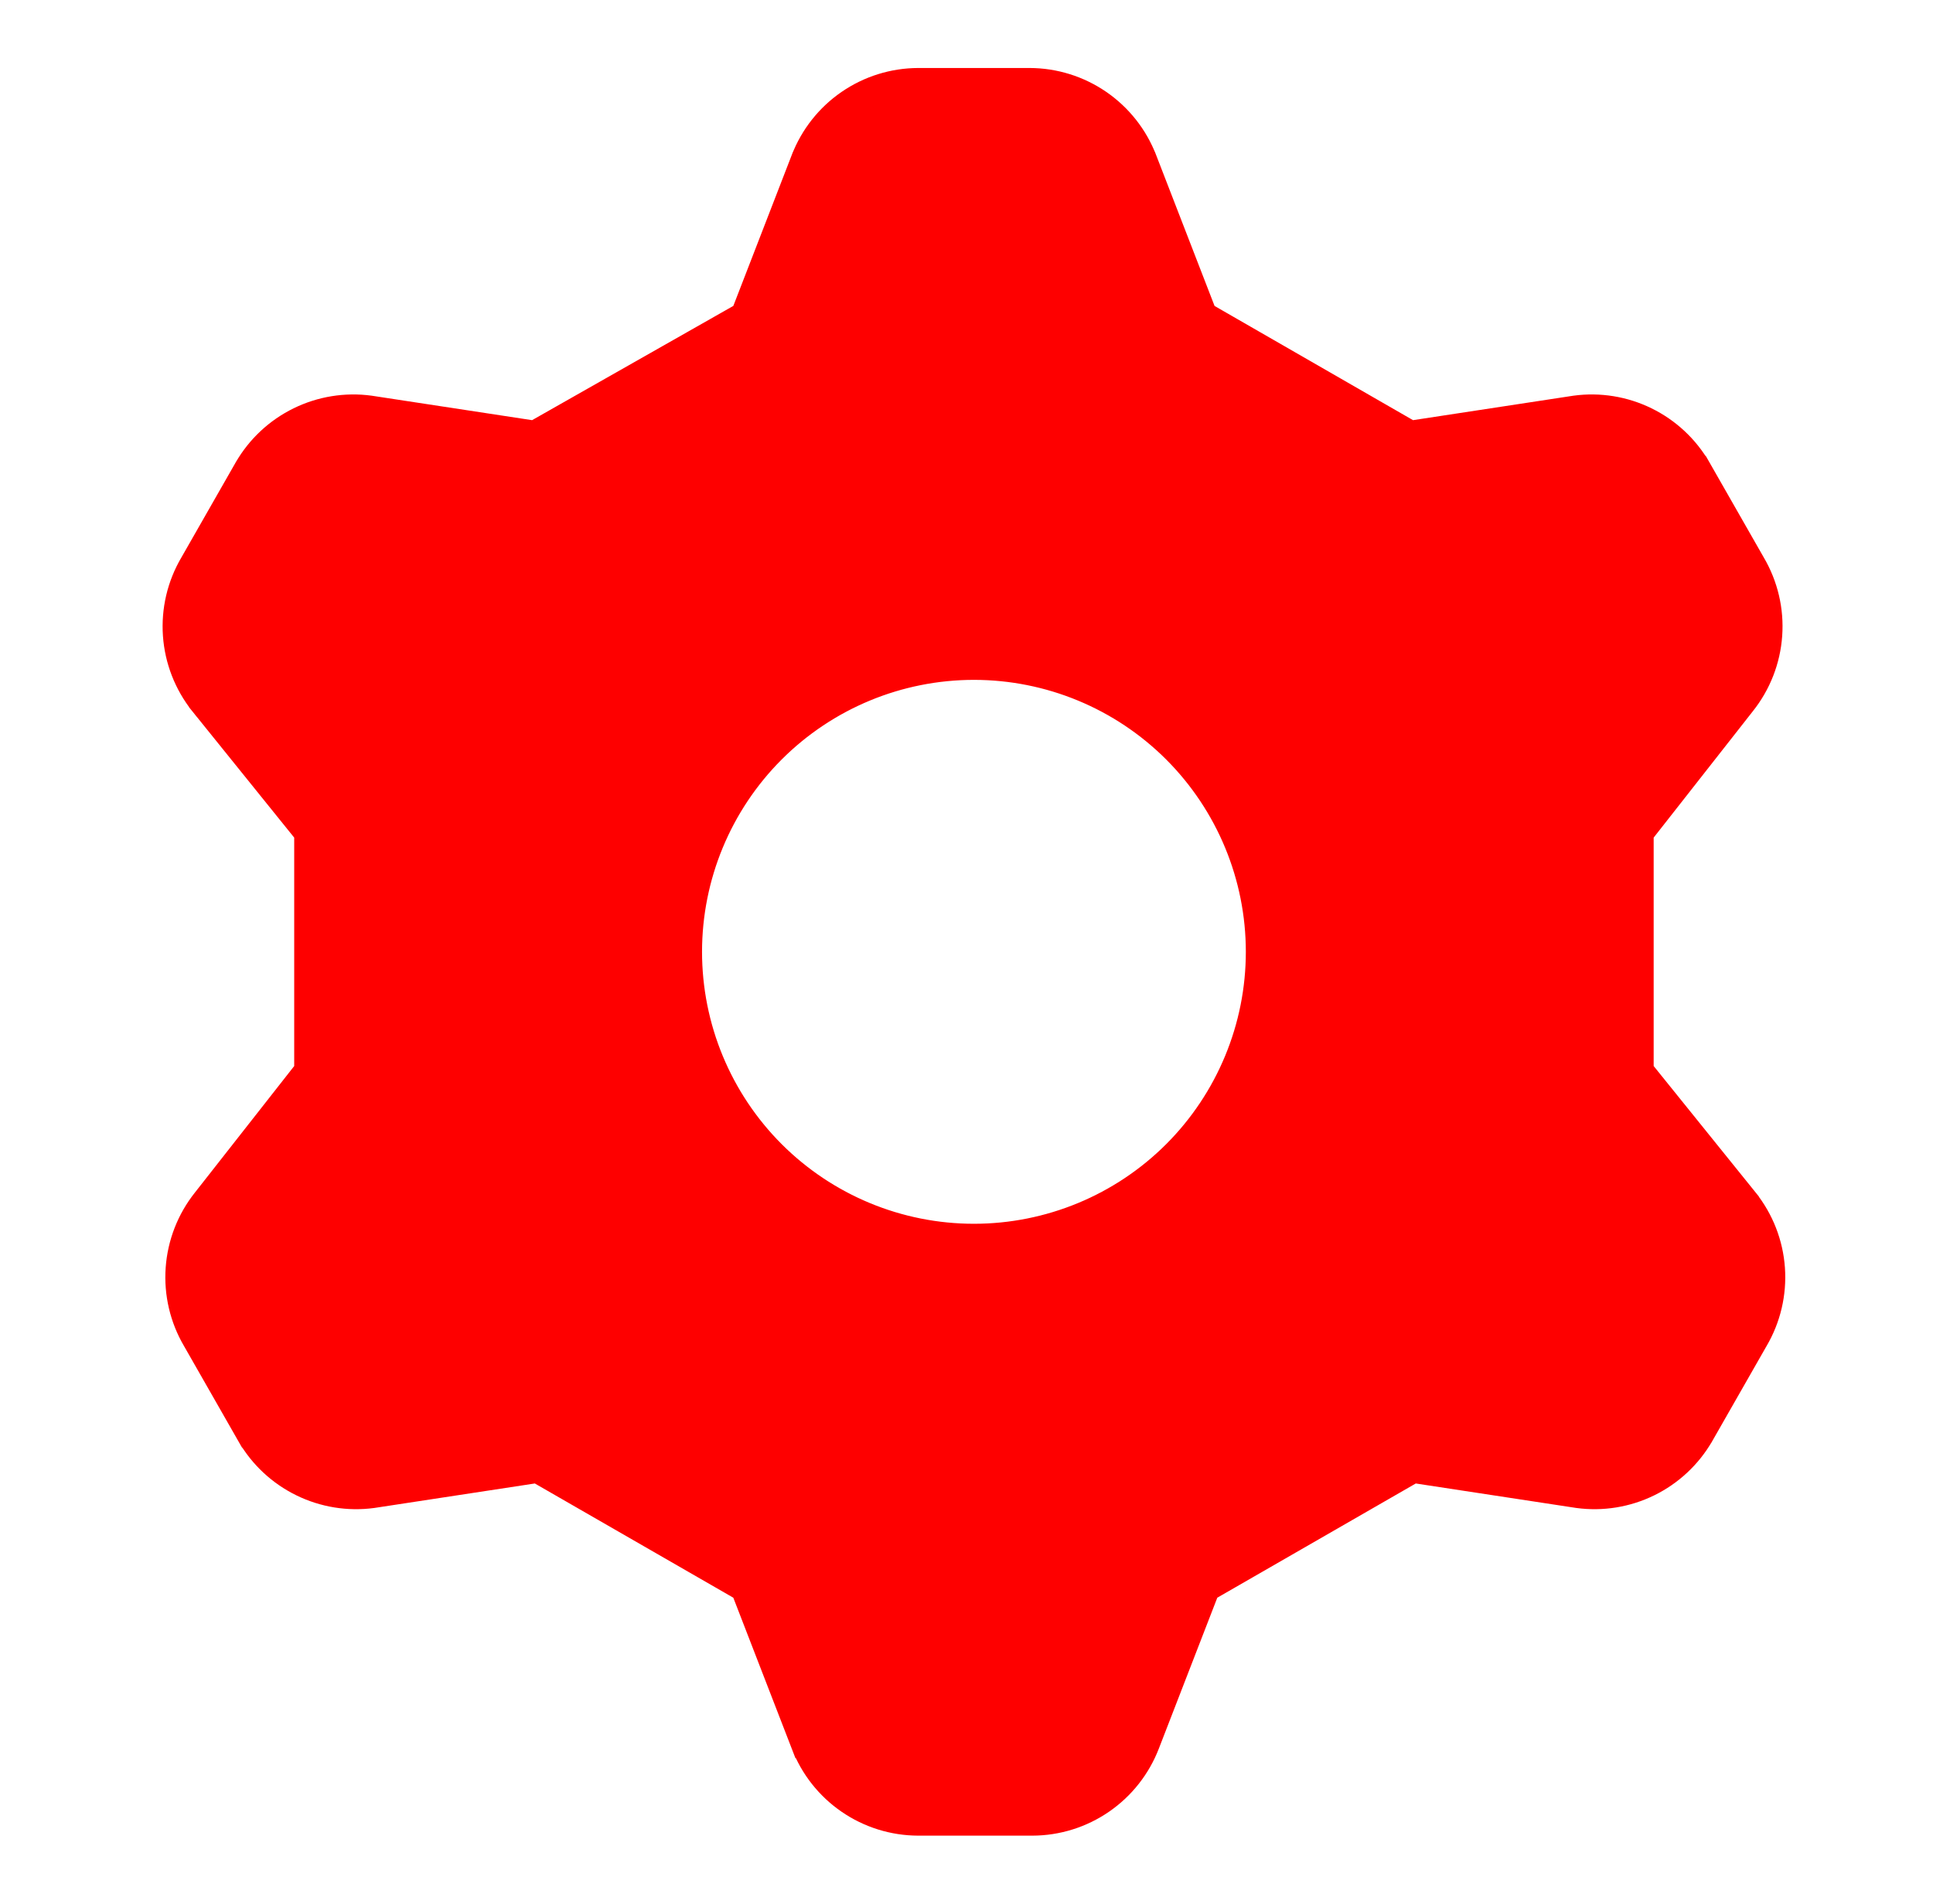 <svg width="65" height="64" viewBox="0 0 65 64" fill="none" xmlns="http://www.w3.org/2000/svg">
<path d="M24.905 10.72L25.06 10.633L25.125 10.466L27.09 5.392L27.091 5.391C27.386 4.626 27.905 3.968 28.581 3.503C29.257 3.038 30.057 2.788 30.877 2.786H34.623C35.443 2.788 36.243 3.038 36.919 3.503C37.594 3.968 38.114 4.626 38.409 5.391L38.41 5.392L40.375 10.466L40.439 10.631L40.592 10.719L47.266 14.559L47.418 14.646L47.591 14.62L52.981 13.798C53.78 13.69 54.593 13.822 55.316 14.177C56.041 14.532 56.644 15.094 57.048 15.792C57.048 15.792 57.048 15.793 57.049 15.793L58.876 18.991L58.876 18.991L58.879 18.996C59.296 19.706 59.489 20.526 59.43 21.347C59.372 22.169 59.066 22.953 58.553 23.597L58.551 23.6L55.214 27.851L55.107 27.987V28.16V35.84V36.016L55.218 36.154L58.645 40.403C58.645 40.403 58.645 40.404 58.645 40.404C59.158 41.048 59.464 41.832 59.522 42.653C59.58 43.474 59.388 44.294 58.97 45.004L58.97 45.004L58.967 45.009L57.14 48.207C57.14 48.207 57.14 48.207 57.139 48.208C56.735 48.906 56.132 49.468 55.408 49.823C54.684 50.178 53.871 50.31 53.073 50.202L47.683 49.38L47.51 49.353L47.358 49.441L40.684 53.281L40.53 53.369L40.467 53.534L38.501 58.608L38.501 58.608C38.205 59.374 37.686 60.032 37.01 60.497C36.335 60.962 35.535 61.212 34.715 61.214C34.715 61.214 34.715 61.214 34.714 61.214H30.877C30.877 61.214 30.876 61.214 30.876 61.214C30.056 61.212 29.256 60.962 28.581 60.497C27.905 60.032 27.386 59.374 27.091 58.608L27.09 58.608L25.125 53.534L25.061 53.369L24.908 53.281L18.234 49.441L18.082 49.353L17.909 49.38L12.519 50.202C11.72 50.31 10.907 50.178 10.184 49.823C9.459 49.468 8.856 48.906 8.452 48.208C8.452 48.207 8.452 48.207 8.451 48.207L6.624 45.009L6.624 45.009L6.621 45.004C6.204 44.294 6.011 43.474 6.07 42.653C6.128 41.831 6.434 41.047 6.947 40.403L6.949 40.4L10.286 36.149L10.393 36.013V35.84V28.16V27.983L10.282 27.846L6.855 23.597C6.855 23.596 6.855 23.596 6.854 23.596C6.342 22.952 6.036 22.168 5.978 21.347C5.92 20.526 6.112 19.706 6.53 18.996L6.53 18.996L6.533 18.991L8.36 15.793C8.36 15.793 8.36 15.793 8.361 15.792C8.765 15.094 9.368 14.532 10.092 14.177C10.816 13.822 11.629 13.69 12.427 13.798L17.817 14.62L17.989 14.646L18.14 14.56L24.905 10.72ZM23.107 32C23.107 34.557 24.123 37.01 25.931 38.819C27.74 40.627 30.193 41.643 32.75 41.643C35.307 41.643 37.76 40.627 39.569 38.819C41.377 37.01 42.393 34.557 42.393 32C42.393 29.442 41.377 26.99 39.569 25.181C37.76 23.373 35.307 22.357 32.75 22.357C30.193 22.357 27.74 23.373 25.931 25.181C24.123 26.99 23.107 29.442 23.107 32Z" fill="#FE0000" stroke="#FE0000"/>
</svg>

